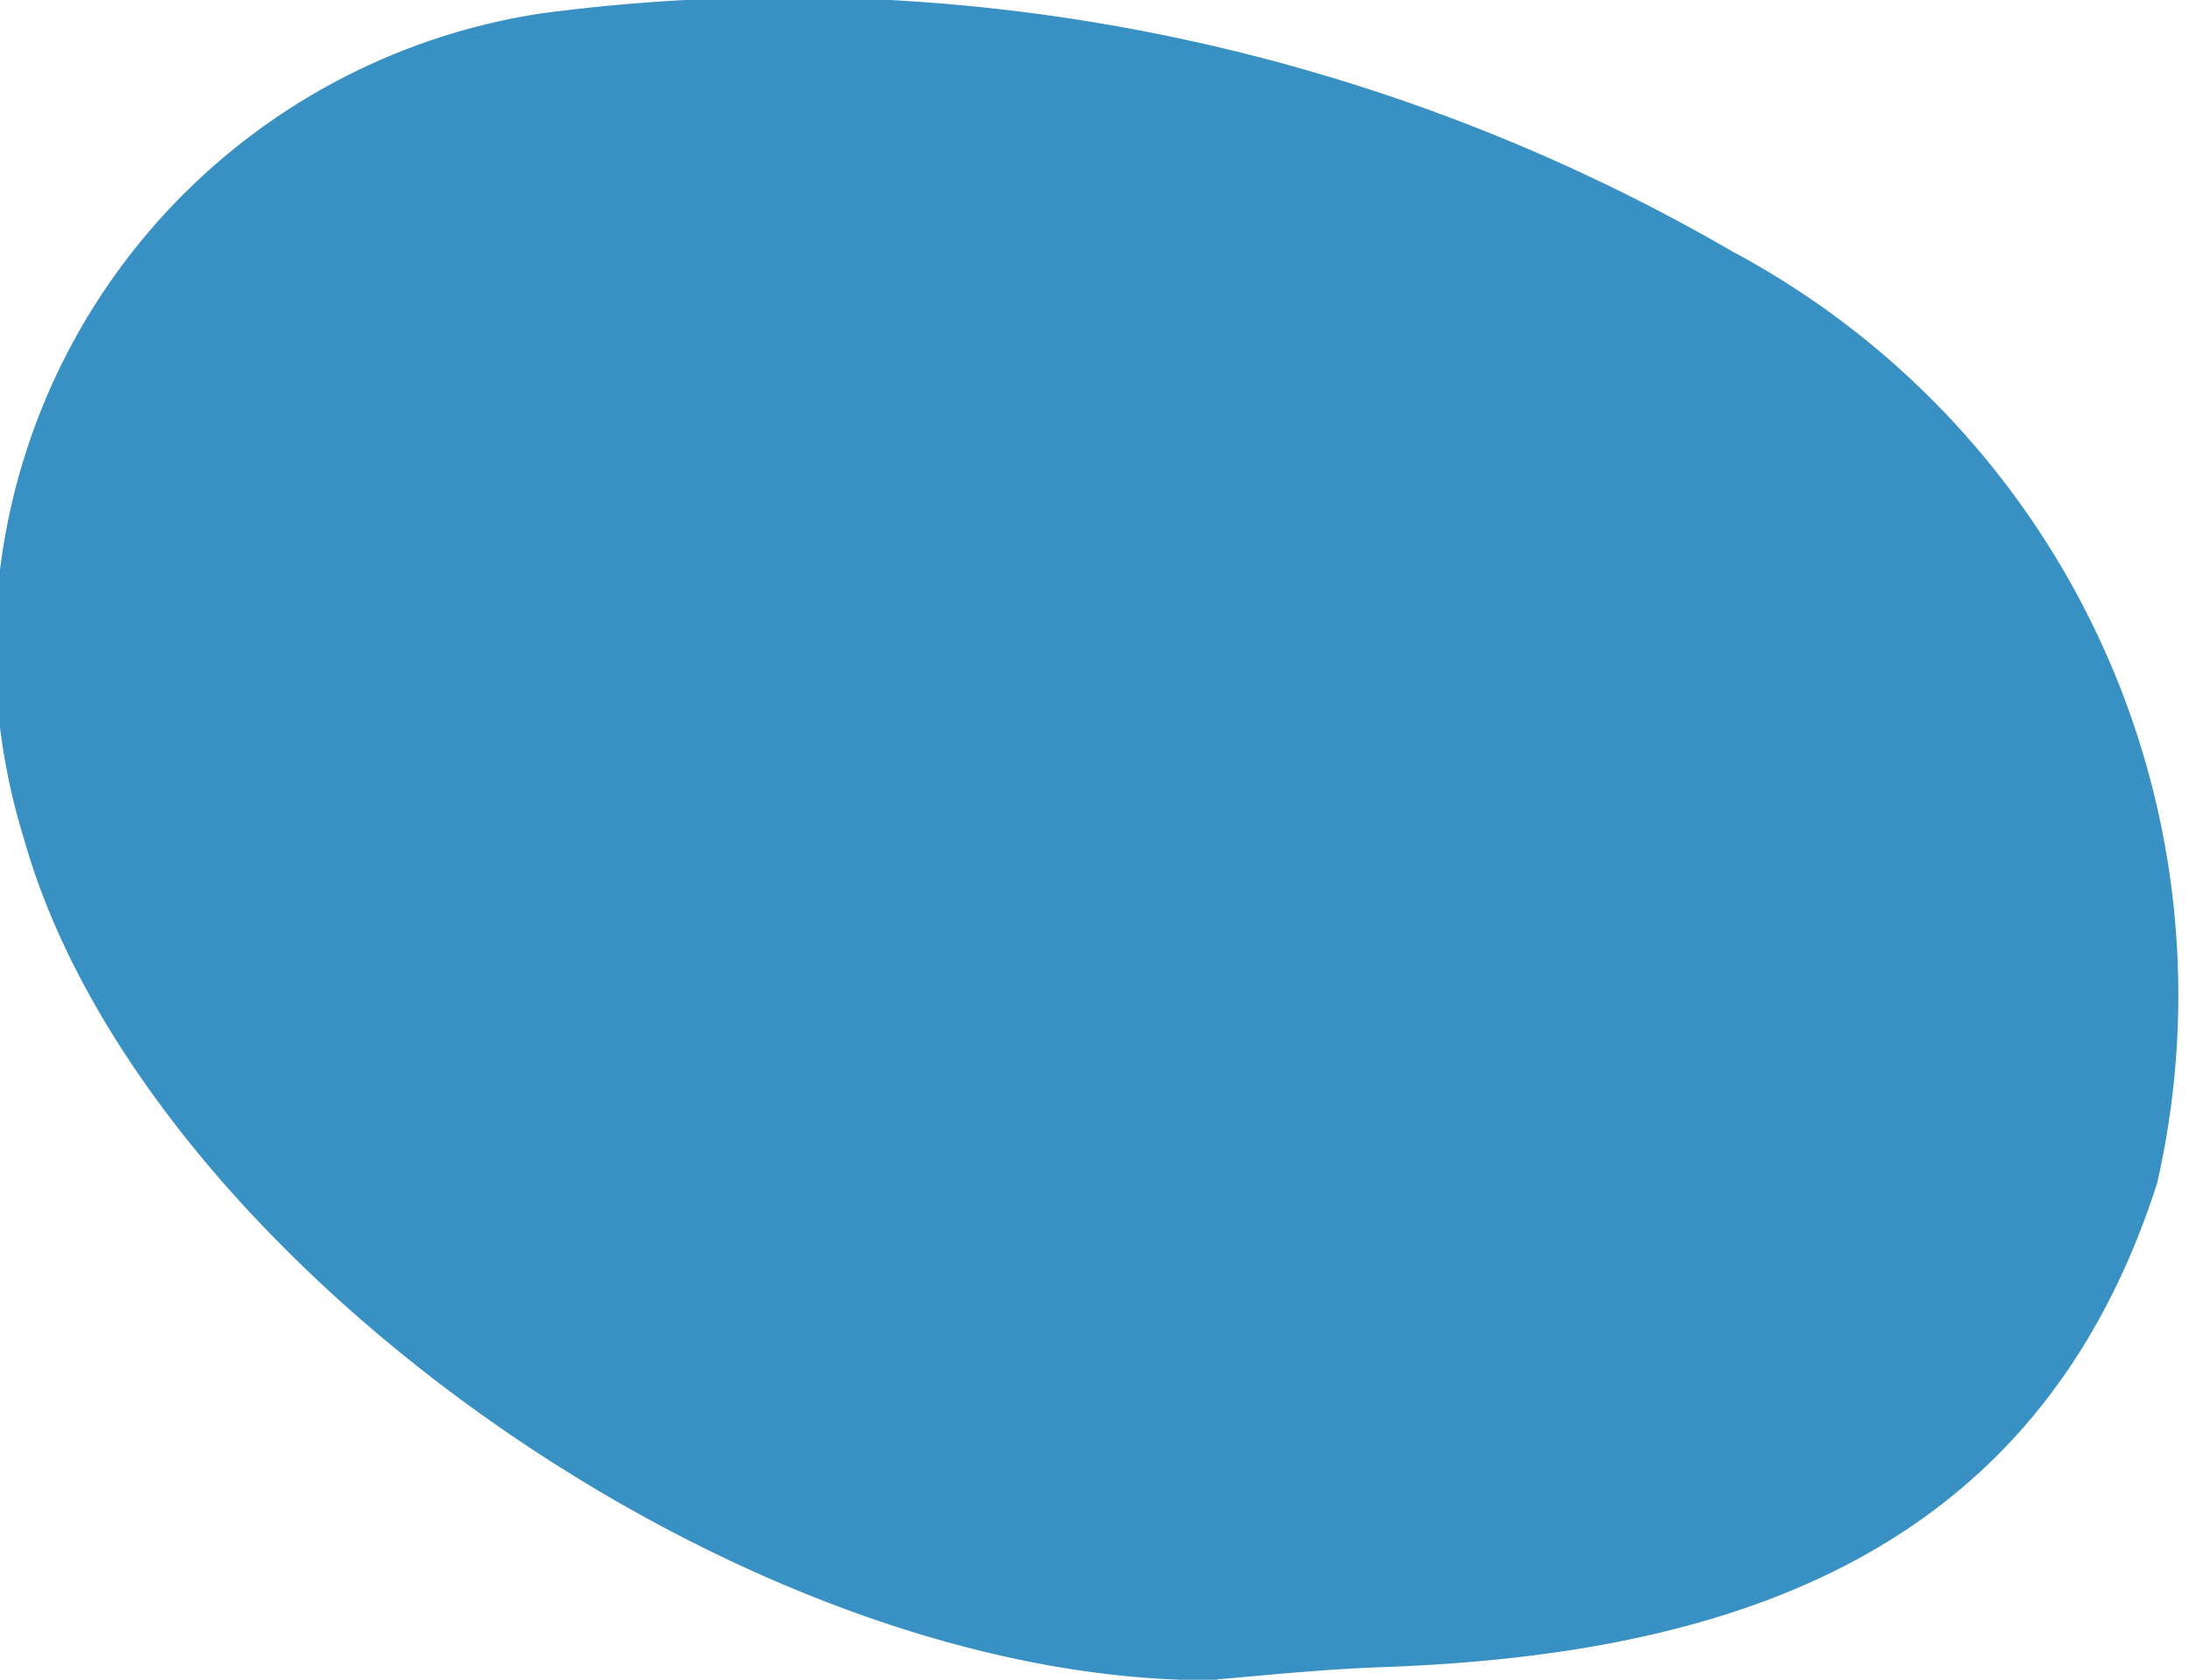 <svg xmlns="http://www.w3.org/2000/svg" width="10.219" height="7.843" viewBox="0 0 10.219 7.843">
  <defs>
    <style>
      .cls-1 {
        fill: #3890c3;
        fill-rule: evenodd;
      }
    </style>
  </defs>
  <path id="dot_icon.svg" class="cls-1" d="M739.651,589.283c-2.223.024-5.023-1.983-5.57-3.928A3,3,0,0,1,736.5,581.5a8.786,8.786,0,0,1,5.556,1.112,3.937,3.937,0,0,1,1.983,4.351c-0.552,1.721-1.964,2.2-3.615,2.259-0.288.01-.576,0.041-0.772,0.057" transform="translate(-733.969 -581.438)"/>
</svg>
